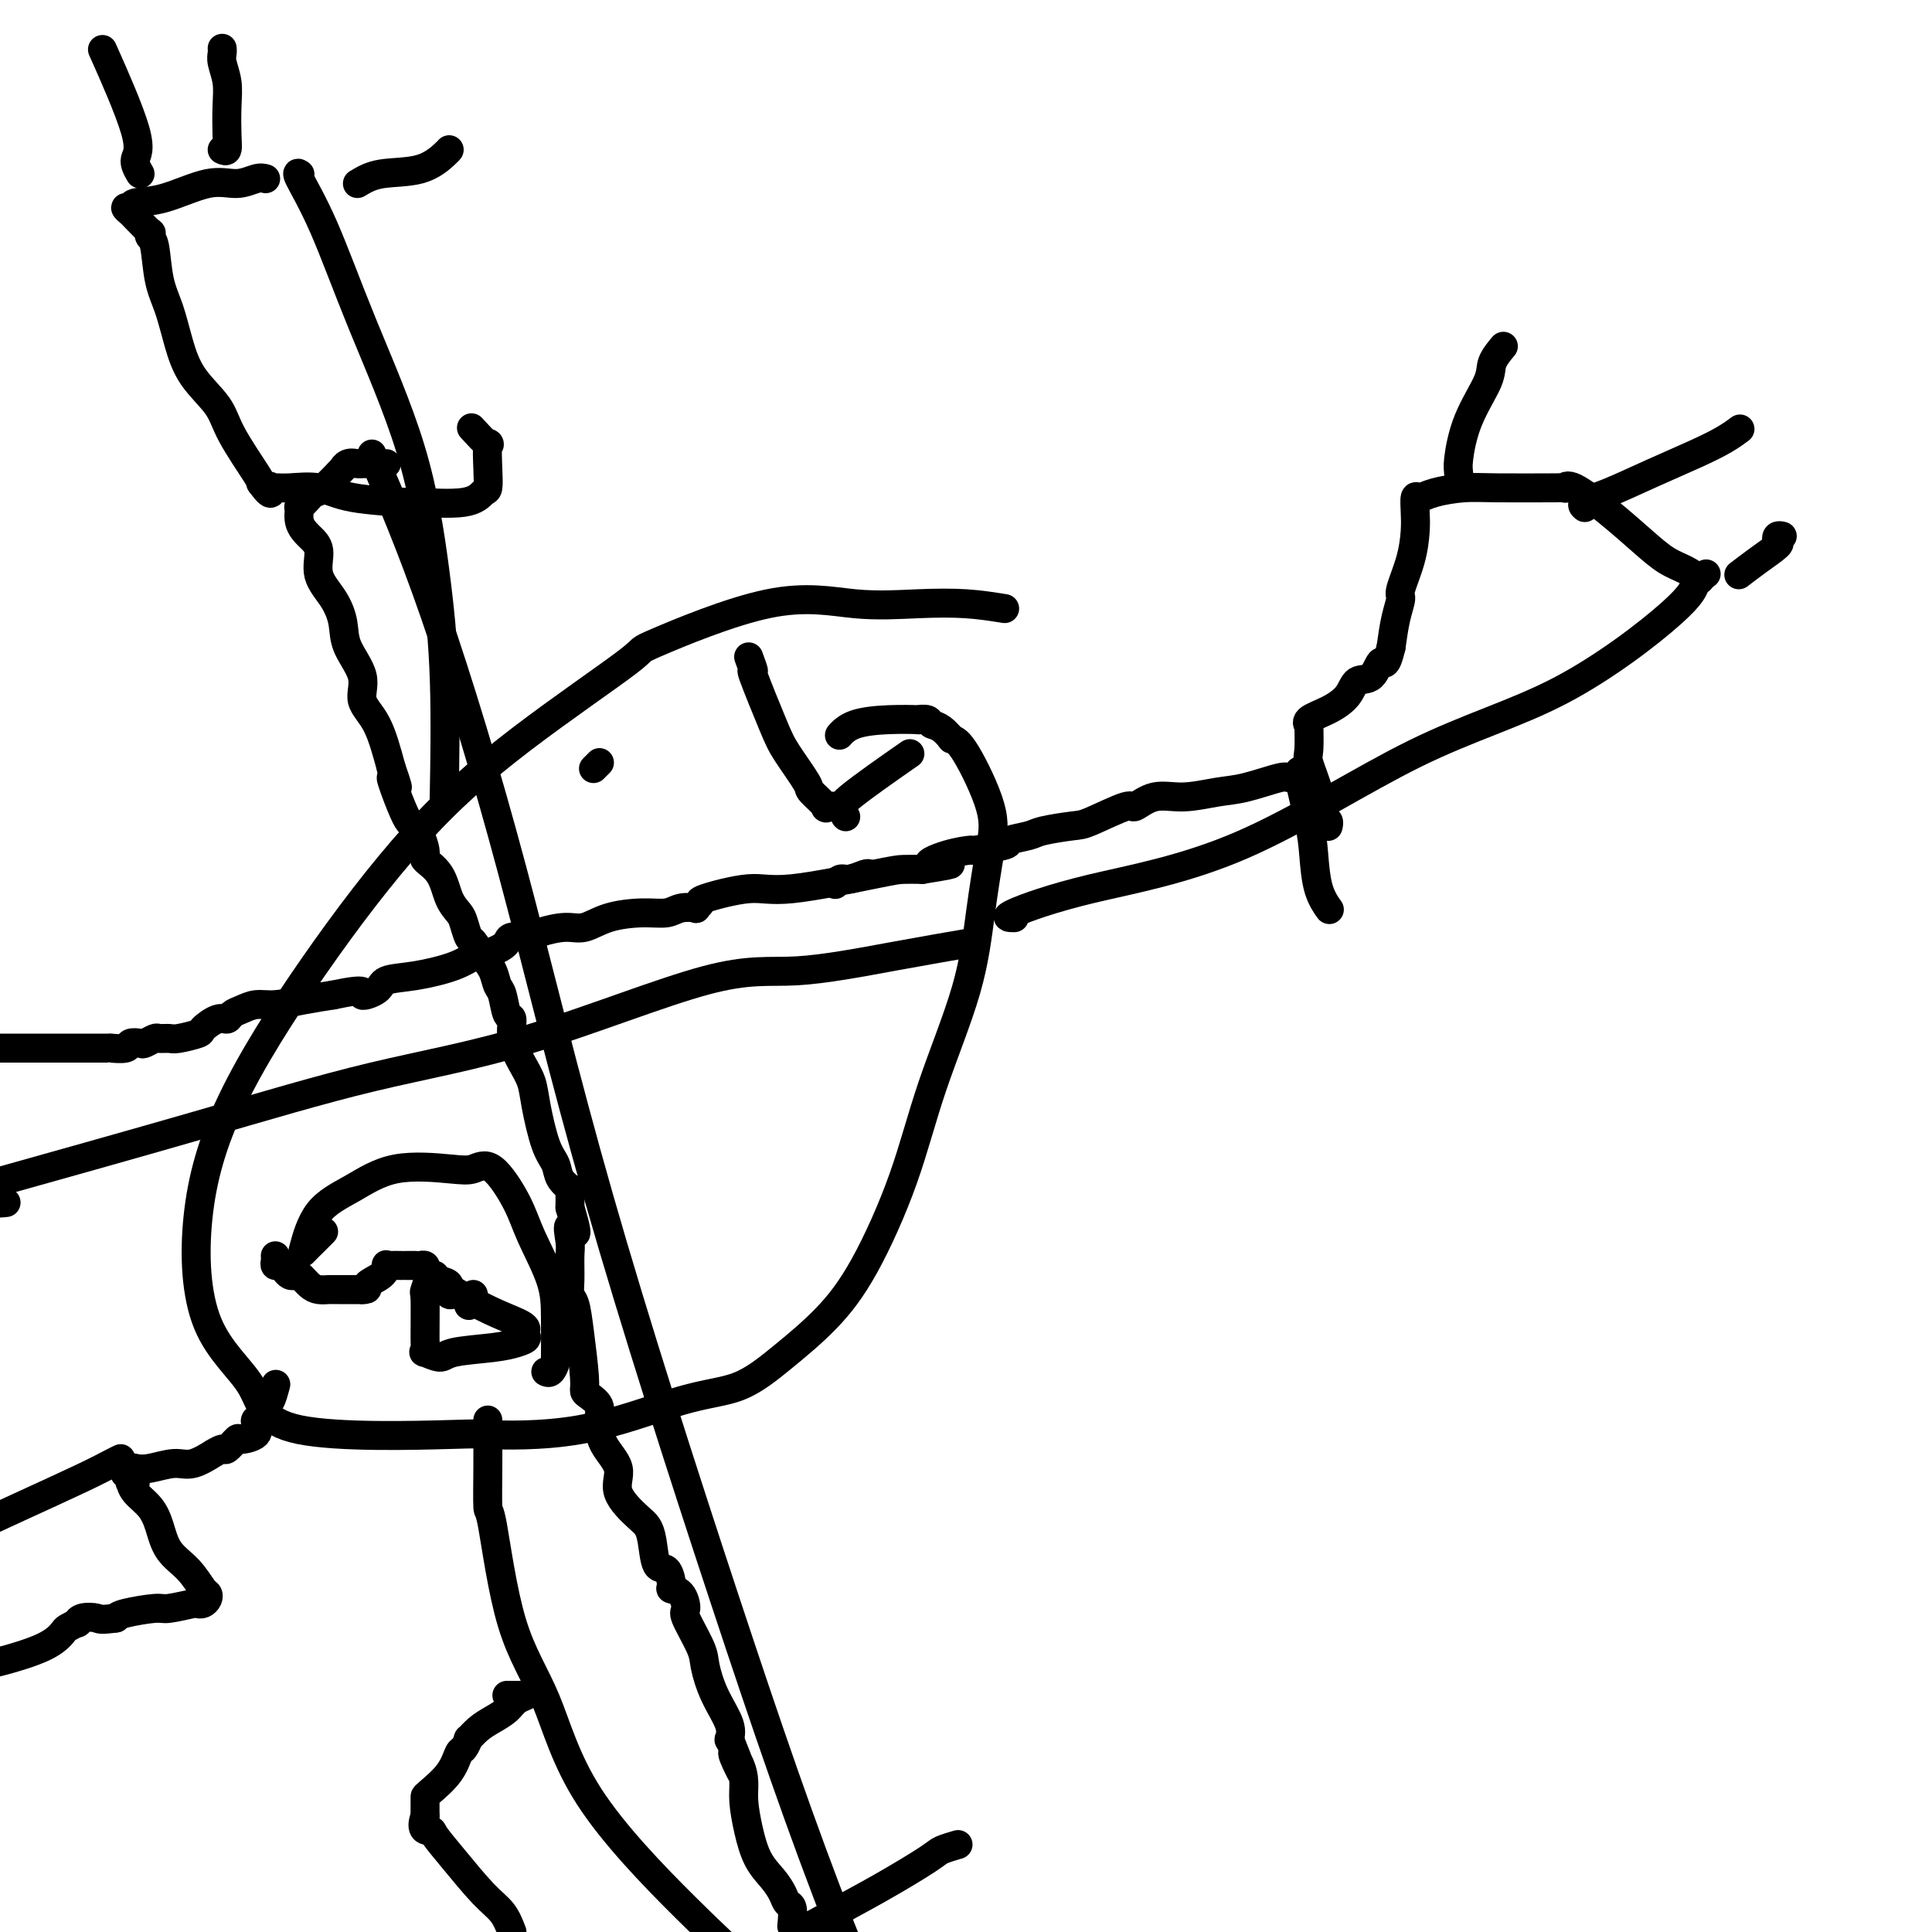 <svg viewBox='0 0 400 400' version='1.1' xmlns='http://www.w3.org/2000/svg' xmlns:xlink='http://www.w3.org/1999/xlink'><g fill='none' stroke='#000000' stroke-width='6' stroke-linecap='round' stroke-linejoin='round'><path d='M208,126c-2.546,-0.406 -5.092,-0.811 -8,-1c-2.908,-0.189 -6.177,-0.160 -10,0c-3.823,0.160 -8.200,0.453 -13,0c-4.800,-0.453 -10.023,-1.651 -18,0c-7.977,1.651 -18.708,6.152 -23,8c-4.292,1.848 -2.145,1.042 -6,4c-3.855,2.958 -13.713,9.678 -22,16c-8.287,6.322 -15.002,12.245 -22,20c-6.998,7.755 -14.278,17.343 -21,27c-6.722,9.657 -12.887,19.383 -17,28c-4.113,8.617 -6.174,16.123 -7,24c-0.826,7.877 -0.418,16.124 2,22c2.418,5.876 6.845,9.380 9,13c2.155,3.620 2.039,7.356 10,9c7.961,1.644 23.998,1.198 31,1c7.002,-0.198 4.967,-0.146 8,0c3.033,0.146 11.134,0.388 19,-1c7.866,-1.388 15.496,-4.406 21,-6c5.504,-1.594 8.880,-1.765 12,-3c3.120,-1.235 5.983,-3.534 9,-6c3.017,-2.466 6.187,-5.100 9,-8c2.813,-2.900 5.267,-6.065 8,-11c2.733,-4.935 5.744,-11.641 8,-18c2.256,-6.359 3.758,-12.371 6,-19c2.242,-6.629 5.226,-13.874 7,-20c1.774,-6.126 2.340,-11.133 3,-16c0.660,-4.867 1.414,-9.593 2,-13c0.586,-3.407 1.004,-5.494 0,-9c-1.004,-3.506 -3.430,-8.430 -5,-11c-1.570,-2.570 -2.285,-2.785 -3,-3'/><path d='M197,153c-2.120,-2.785 -3.422,-2.747 -4,-3c-0.578,-0.253 -0.434,-0.798 -1,-1c-0.566,-0.202 -1.844,-0.061 -2,0c-0.156,0.061 0.809,0.041 0,0c-0.809,-0.041 -3.392,-0.104 -6,0c-2.608,0.104 -5.241,0.374 -7,1c-1.759,0.626 -2.646,1.607 -3,2c-0.354,0.393 -0.177,0.196 0,0'/><path d='M77,94c4.059,9.456 8.117,18.913 13,33c4.883,14.087 10.590,32.805 16,53c5.410,20.195 10.522,41.867 18,68c7.478,26.133 17.321,56.728 26,83c8.679,26.272 16.194,48.221 24,68c7.806,19.779 15.903,37.390 24,55'/><path d='M202,195c-5.260,0.905 -10.521,1.809 -17,3c-6.479,1.191 -14.177,2.668 -20,3c-5.823,0.332 -9.770,-0.483 -19,2c-9.230,2.483 -23.742,8.263 -36,12c-12.258,3.737 -22.262,5.429 -33,8c-10.738,2.571 -22.211,6.020 -36,10c-13.789,3.980 -29.895,8.490 -46,13'/><path d='M123,159c-0.111,0.111 -0.222,0.222 0,0c0.222,-0.222 0.778,-0.778 1,-1c0.222,-0.222 0.111,-0.111 0,0'/><path d='M175,169c0.000,0.000 0.100,0.100 0.1,0.1'/><path d='M155,136c0.528,1.422 1.057,2.843 1,3c-0.057,0.157 -0.698,-0.952 0,1c0.698,1.952 2.735,6.965 4,10c1.265,3.035 1.758,4.091 3,6c1.242,1.909 3.235,4.669 4,6c0.765,1.331 0.303,1.233 1,2c0.697,0.767 2.553,2.400 3,3c0.447,0.600 -0.516,0.166 0,0c0.516,-0.166 2.509,-0.065 3,0c0.491,0.065 -0.522,0.094 2,-2c2.522,-2.094 8.578,-6.313 11,-8c2.422,-1.687 1.211,-0.844 0,0'/><path d='M67,255c-0.632,0.637 -1.263,1.274 -2,2c-0.737,0.726 -1.578,1.542 -2,2c-0.422,0.458 -0.423,0.557 0,-1c0.423,-1.557 1.271,-4.769 3,-7c1.729,-2.231 4.341,-3.479 7,-5c2.659,-1.521 5.367,-3.314 9,-4c3.633,-0.686 8.193,-0.263 11,0c2.807,0.263 3.862,0.368 5,0c1.138,-0.368 2.357,-1.208 4,0c1.643,1.208 3.708,4.466 5,7c1.292,2.534 1.810,4.345 3,7c1.190,2.655 3.052,6.153 4,9c0.948,2.847 0.983,5.044 1,8c0.017,2.956 0.015,6.673 0,8c-0.015,1.327 -0.043,0.264 0,0c0.043,-0.264 0.156,0.269 0,1c-0.156,0.731 -0.580,1.658 -1,2c-0.420,0.342 -0.834,0.098 -1,0c-0.166,-0.098 -0.083,-0.049 0,0'/><path d='M210,190c-1.111,0.005 -2.223,0.010 0,-1c2.223,-1.010 7.780,-3.036 16,-5c8.220,-1.964 19.104,-3.866 31,-9c11.896,-5.134 24.802,-13.498 36,-19c11.198,-5.502 20.686,-8.140 30,-13c9.314,-4.860 18.455,-11.942 23,-16c4.545,-4.058 4.493,-5.093 5,-6c0.507,-0.907 1.573,-1.688 2,-2c0.427,-0.312 0.213,-0.156 0,0'/><path d='M92,164c-0.038,1.528 -0.076,3.055 0,-1c0.076,-4.055 0.266,-13.694 0,-22c-0.266,-8.306 -0.986,-15.281 -2,-23c-1.014,-7.719 -2.320,-16.184 -5,-25c-2.680,-8.816 -6.732,-17.984 -10,-26c-3.268,-8.016 -5.752,-14.881 -8,-20c-2.248,-5.119 -4.259,-8.494 -5,-10c-0.741,-1.506 -0.212,-1.145 0,-1c0.212,0.145 0.106,0.072 0,0'/><path d='M25,302c-0.476,0.226 -0.952,0.452 -2,1c-1.048,0.548 -2.667,1.417 -6,3c-3.333,1.583 -8.381,3.881 -13,6c-4.619,2.119 -8.810,4.060 -13,6'/><path d='M101,294c-0.003,0.722 -0.006,1.444 0,3c0.006,1.556 0.019,3.946 0,7c-0.019,3.054 -0.072,6.772 0,8c0.072,1.228 0.269,-0.034 1,4c0.731,4.034 1.997,13.363 4,20c2.003,6.637 4.743,10.583 7,16c2.257,5.417 4.031,12.305 9,20c4.969,7.695 13.134,16.199 20,23c6.866,6.801 12.433,11.901 18,17'/><path d='M352,120c-0.924,-0.702 -1.847,-1.405 -3,-2c-1.153,-0.595 -2.534,-1.084 -4,-2c-1.466,-0.916 -3.017,-2.260 -5,-4c-1.983,-1.740 -4.397,-3.878 -7,-6c-2.603,-2.122 -5.396,-4.229 -7,-5c-1.604,-0.771 -2.021,-0.206 -2,0c0.021,0.206 0.479,0.055 0,0c-0.479,-0.055 -1.896,-0.012 -2,0c-0.104,0.012 1.104,-0.006 -1,0c-2.104,0.006 -7.520,0.038 -11,0c-3.480,-0.038 -5.024,-0.145 -7,0c-1.976,0.145 -4.386,0.543 -6,1c-1.614,0.457 -2.434,0.973 -3,1c-0.566,0.027 -0.877,-0.434 -1,0c-0.123,0.434 -0.056,1.763 0,3c0.056,1.237 0.103,2.380 0,4c-0.103,1.620 -0.356,3.716 -1,6c-0.644,2.284 -1.678,4.757 -2,6c-0.322,1.243 0.067,1.258 0,2c-0.067,0.742 -0.591,2.212 -1,4c-0.409,1.788 -0.705,3.894 -1,6'/><path d='M288,134c-1.149,4.835 -1.520,2.923 -2,3c-0.480,0.077 -1.068,2.142 -2,3c-0.932,0.858 -2.207,0.508 -3,1c-0.793,0.492 -1.102,1.826 -2,3c-0.898,1.174 -2.384,2.188 -4,3c-1.616,0.812 -3.363,1.422 -4,2c-0.637,0.578 -0.164,1.125 0,1c0.164,-0.125 0.018,-0.923 0,0c-0.018,0.923 0.090,3.567 0,5c-0.090,1.433 -0.378,1.656 0,3c0.378,1.344 1.422,3.810 2,6c0.578,2.190 0.691,4.103 1,5c0.309,0.897 0.815,0.776 1,1c0.185,0.224 0.050,0.792 0,1c-0.050,0.208 -0.013,0.056 0,0c0.013,-0.056 0.004,-0.016 0,0c-0.004,0.016 -0.002,0.008 0,0'/><path d='M302,101c0.029,-1.113 0.058,-2.226 0,-3c-0.058,-0.774 -0.204,-1.210 0,-3c0.204,-1.790 0.759,-4.936 2,-8c1.241,-3.064 3.168,-6.048 4,-8c0.832,-1.952 0.570,-2.872 1,-4c0.430,-1.128 1.551,-2.465 2,-3c0.449,-0.535 0.224,-0.267 0,0'/><path d='M328,105c0.095,0.078 0.190,0.156 0,0c-0.190,-0.156 -0.666,-0.545 0,-1c0.666,-0.455 2.473,-0.977 5,-2c2.527,-1.023 5.774,-2.548 9,-4c3.226,-1.452 6.432,-2.833 9,-4c2.568,-1.167 4.499,-2.122 6,-3c1.501,-0.878 2.572,-1.679 3,-2c0.428,-0.321 0.214,-0.160 0,0'/><path d='M360,119c1.240,-0.950 2.479,-1.901 4,-3c1.521,-1.099 3.322,-2.347 4,-3c0.678,-0.653 0.233,-0.711 0,-1c-0.233,-0.289 -0.255,-0.809 0,-1c0.255,-0.191 0.787,-0.055 1,0c0.213,0.055 0.106,0.027 0,0'/><path d='M55,37c-0.514,-0.136 -1.028,-0.272 -2,0c-0.972,0.272 -2.403,0.953 -4,1c-1.597,0.047 -3.361,-0.538 -6,0c-2.639,0.538 -6.154,2.200 -9,3c-2.846,0.800 -5.025,0.737 -6,1c-0.975,0.263 -0.747,0.853 -1,1c-0.253,0.147 -0.985,-0.147 -1,0c-0.015,0.147 0.689,0.736 1,1c0.311,0.264 0.230,0.202 1,1c0.770,0.798 2.391,2.456 3,3c0.609,0.544 0.208,-0.027 0,0c-0.208,0.027 -0.222,0.651 0,1c0.222,0.349 0.679,0.423 1,2c0.321,1.577 0.506,4.658 1,7c0.494,2.342 1.298,3.945 2,6c0.702,2.055 1.302,4.561 2,7c0.698,2.439 1.494,4.811 3,7c1.506,2.189 3.723,4.195 5,6c1.277,1.805 1.613,3.409 3,6c1.387,2.591 3.825,6.169 5,8c1.175,1.831 1.088,1.916 1,2'/><path d='M54,100c2.628,3.629 2.197,1.703 2,1c-0.197,-0.703 -0.160,-0.182 0,0c0.160,0.182 0.444,0.024 1,0c0.556,-0.024 1.384,0.084 3,0c1.616,-0.084 4.018,-0.360 6,0c1.982,0.360 3.543,1.357 7,2c3.457,0.643 8.811,0.931 11,1c2.189,0.069 1.214,-0.082 3,0c1.786,0.082 6.334,0.399 9,0c2.666,-0.399 3.449,-1.512 4,-2c0.551,-0.488 0.869,-0.352 1,-1c0.131,-0.648 0.077,-2.080 0,-4c-0.077,-1.920 -0.175,-4.329 0,-5c0.175,-0.671 0.624,0.396 0,0c-0.624,-0.396 -2.321,-2.256 -3,-3c-0.679,-0.744 -0.339,-0.372 0,0'/><path d='M29,36c-0.601,-1.036 -1.202,-2.071 -1,-3c0.202,-0.929 1.208,-1.750 0,-6c-1.208,-4.250 -4.631,-11.929 -6,-15c-1.369,-3.071 -0.685,-1.536 0,0'/><path d='M46,31c0.420,0.191 0.841,0.381 1,0c0.159,-0.381 0.057,-1.334 0,-3c-0.057,-1.666 -0.068,-4.044 0,-6c0.068,-1.956 0.214,-3.491 0,-5c-0.214,-1.509 -0.789,-2.992 -1,-4c-0.211,-1.008 -0.057,-1.541 0,-2c0.057,-0.459 0.016,-0.846 0,-1c-0.016,-0.154 -0.008,-0.077 0,0'/><path d='M74,38c1.351,-0.815 2.702,-1.630 5,-2c2.298,-0.370 5.544,-0.295 8,-1c2.456,-0.705 4.122,-2.189 5,-3c0.878,-0.811 0.967,-0.949 1,-1c0.033,-0.051 0.009,-0.015 0,0c-0.009,0.015 -0.005,0.007 0,0'/><path d='M105,351c-0.049,-0.000 -0.099,-0.001 0,0c0.099,0.001 0.346,0.002 1,0c0.654,-0.002 1.715,-0.009 2,0c0.285,0.009 -0.206,0.033 0,0c0.206,-0.033 1.107,-0.123 1,0c-0.107,0.123 -1.224,0.458 -2,1c-0.776,0.542 -1.212,1.292 -2,2c-0.788,0.708 -1.927,1.374 -3,2c-1.073,0.626 -2.080,1.212 -3,2c-0.920,0.788 -1.753,1.778 -2,2c-0.247,0.222 0.091,-0.322 0,0c-0.091,0.322 -0.613,1.512 -1,2c-0.387,0.488 -0.640,0.276 -1,1c-0.360,0.724 -0.829,2.385 -2,4c-1.171,1.615 -3.046,3.186 -4,4c-0.954,0.814 -0.988,0.873 -1,1c-0.012,0.127 -0.004,0.322 0,1c0.004,0.678 0.002,1.839 0,3'/><path d='M88,376c-1.183,3.149 0.358,3.020 1,3c0.642,-0.020 0.385,0.069 1,1c0.615,0.931 2.103,2.703 4,5c1.897,2.297 4.203,5.118 6,7c1.797,1.882 3.085,2.823 4,4c0.915,1.177 1.458,2.588 2,4'/><path d='M26,305c-0.098,0.111 -0.196,0.221 0,0c0.196,-0.221 0.687,-0.775 1,-1c0.313,-0.225 0.450,-0.121 1,0c0.550,0.121 1.515,0.258 3,0c1.485,-0.258 3.491,-0.911 5,-1c1.509,-0.089 2.522,0.384 4,0c1.478,-0.384 3.423,-1.627 4,-2c0.577,-0.373 -0.212,0.125 0,0c0.212,-0.125 1.427,-0.873 2,-1c0.573,-0.127 0.504,0.366 1,0c0.496,-0.366 1.558,-1.591 2,-2c0.442,-0.409 0.265,-0.001 1,0c0.735,0.001 2.382,-0.403 3,-1c0.618,-0.597 0.207,-1.386 0,-2c-0.207,-0.614 -0.209,-1.051 0,-1c0.209,0.051 0.631,0.591 1,0c0.369,-0.591 0.687,-2.313 1,-3c0.313,-0.687 0.623,-0.339 1,-1c0.377,-0.661 0.822,-2.332 1,-3c0.178,-0.668 0.089,-0.334 0,0'/><path d='M28,307c-0.413,0.043 -0.826,0.085 -1,0c-0.174,-0.085 -0.109,-0.298 0,0c0.109,0.298 0.262,1.107 1,2c0.738,0.893 2.061,1.872 3,3c0.939,1.128 1.495,2.407 2,4c0.505,1.593 0.959,3.502 2,5c1.041,1.498 2.669,2.587 4,4c1.331,1.413 2.367,3.149 3,4c0.633,0.851 0.864,0.815 1,1c0.136,0.185 0.177,0.589 0,1c-0.177,0.411 -0.571,0.827 -1,1c-0.429,0.173 -0.892,0.102 -1,0c-0.108,-0.102 0.140,-0.234 -1,0c-1.140,0.234 -3.666,0.836 -5,1c-1.334,0.164 -1.474,-0.110 -3,0c-1.526,0.110 -4.436,0.603 -6,1c-1.564,0.397 -1.782,0.699 -2,1'/><path d='M24,335c-3.527,0.481 -3.344,0.185 -4,0c-0.656,-0.185 -2.149,-0.258 -3,0c-0.851,0.258 -1.058,0.848 -1,1c0.058,0.152 0.382,-0.135 0,0c-0.382,0.135 -1.470,0.691 -2,1c-0.530,0.309 -0.503,0.372 -1,1c-0.497,0.628 -1.518,1.823 -4,3c-2.482,1.177 -6.423,2.336 -9,3c-2.577,0.664 -3.788,0.832 -5,1'/><path d='M180,181c-0.136,-0.121 -0.271,-0.242 -1,0c-0.729,0.242 -2.051,0.848 -3,1c-0.949,0.152 -1.525,-0.152 -2,0c-0.475,0.152 -0.850,0.758 -1,1c-0.150,0.242 -0.075,0.121 0,0'/><path d='M80,96c-0.363,0.000 -0.726,0.000 -1,0c-0.274,-0.000 -0.458,-0.001 -1,0c-0.542,0.001 -1.442,0.005 -2,0c-0.558,-0.005 -0.773,-0.019 -1,0c-0.227,0.019 -0.466,0.072 -1,0c-0.534,-0.072 -1.362,-0.268 -2,0c-0.638,0.268 -1.087,1.002 -1,1c0.087,-0.002 0.709,-0.738 0,0c-0.709,0.738 -2.750,2.952 -4,4c-1.250,1.048 -1.709,0.931 -2,1c-0.291,0.069 -0.412,0.325 -1,1c-0.588,0.675 -1.642,1.768 -2,2c-0.358,0.232 -0.022,-0.396 0,0c0.022,0.396 -0.272,1.816 0,3c0.272,1.184 1.110,2.133 2,3c0.890,0.867 1.833,1.654 2,3c0.167,1.346 -0.441,3.251 0,5c0.441,1.749 1.930,3.342 3,5c1.070,1.658 1.721,3.381 2,5c0.279,1.619 0.185,3.136 1,5c0.815,1.864 2.538,4.077 3,6c0.462,1.923 -0.337,3.556 0,5c0.337,1.444 1.811,2.698 3,5c1.189,2.302 2.095,5.651 3,9'/><path d='M81,159c2.780,7.870 0.231,2.044 0,2c-0.231,-0.044 1.857,5.694 3,8c1.143,2.306 1.342,1.180 2,2c0.658,0.820 1.777,3.585 2,5c0.223,1.415 -0.449,1.480 0,2c0.449,0.520 2.018,1.495 3,3c0.982,1.505 1.376,3.539 2,5c0.624,1.461 1.479,2.348 2,3c0.521,0.652 0.707,1.069 1,2c0.293,0.931 0.694,2.375 1,3c0.306,0.625 0.516,0.430 1,1c0.484,0.570 1.243,1.905 2,3c0.757,1.095 1.514,1.951 2,3c0.486,1.049 0.703,2.292 1,3c0.297,0.708 0.674,0.881 1,2c0.326,1.119 0.602,3.184 1,4c0.398,0.816 0.918,0.384 1,1c0.082,0.616 -0.274,2.279 0,4c0.274,1.721 1.177,3.500 2,5c0.823,1.500 1.567,2.723 2,4c0.433,1.277 0.554,2.609 1,5c0.446,2.391 1.216,5.842 2,8c0.784,2.158 1.583,3.025 2,4c0.417,0.975 0.451,2.060 1,3c0.549,0.940 1.611,1.737 2,2c0.389,0.263 0.105,-0.006 0,0c-0.105,0.006 -0.030,0.287 0,1c0.030,0.713 0.015,1.856 0,3'/><path d='M118,250c2.475,8.334 0.662,4.671 0,4c-0.662,-0.671 -0.174,1.652 0,3c0.174,1.348 0.035,1.720 0,3c-0.035,1.280 0.033,3.466 0,5c-0.033,1.534 -0.167,2.414 0,3c0.167,0.586 0.635,0.877 1,2c0.365,1.123 0.627,3.077 1,6c0.373,2.923 0.856,6.815 1,9c0.144,2.185 -0.052,2.663 0,3c0.052,0.337 0.352,0.532 1,1c0.648,0.468 1.645,1.208 2,2c0.355,0.792 0.070,1.637 0,3c-0.070,1.363 0.075,3.243 1,5c0.925,1.757 2.629,3.391 3,5c0.371,1.609 -0.592,3.192 0,5c0.592,1.808 2.739,3.841 4,5c1.261,1.159 1.634,1.445 2,2c0.366,0.555 0.723,1.378 1,3c0.277,1.622 0.473,4.043 1,5c0.527,0.957 1.386,0.449 2,1c0.614,0.551 0.985,2.160 1,3c0.015,0.840 -0.325,0.910 0,1c0.325,0.090 1.315,0.199 2,1c0.685,0.801 1.064,2.295 1,3c-0.064,0.705 -0.570,0.621 0,2c0.570,1.379 2.216,4.219 3,6c0.784,1.781 0.707,2.502 1,4c0.293,1.498 0.955,3.773 2,6c1.045,2.227 2.474,4.407 3,6c0.526,1.593 0.150,2.598 0,3c-0.150,0.402 -0.075,0.201 0,0'/><path d='M151,360c4.824,12.037 1.883,6.129 1,4c-0.883,-2.129 0.290,-0.478 1,1c0.710,1.478 0.956,2.783 1,4c0.044,1.217 -0.115,2.346 0,4c0.115,1.654 0.503,3.834 1,6c0.497,2.166 1.104,4.319 2,6c0.896,1.681 2.083,2.892 3,4c0.917,1.108 1.566,2.115 2,3c0.434,0.885 0.654,1.648 1,2c0.346,0.352 0.816,0.291 1,1c0.184,0.709 0.080,2.187 0,3c-0.080,0.813 -0.137,0.961 0,1c0.137,0.039 0.467,-0.031 1,0c0.533,0.031 1.268,0.163 2,0c0.732,-0.163 1.461,-0.622 4,-2c2.539,-1.378 6.887,-3.676 11,-6c4.113,-2.324 7.989,-4.674 10,-6c2.011,-1.326 2.157,-1.626 3,-2c0.843,-0.374 2.384,-0.821 3,-1c0.616,-0.179 0.308,-0.089 0,0'/><path d='M1,249c0.232,-0.024 0.464,-0.048 0,0c-0.464,0.048 -1.625,0.167 -2,0c-0.375,-0.167 0.036,-0.619 0,-1c-0.036,-0.381 -0.518,-0.690 -1,-1'/><path d='M-1,217c-0.300,0.000 -0.601,0.000 0,0c0.601,-0.000 2.103,-0.000 3,0c0.897,0.000 1.190,0.000 2,0c0.810,-0.000 2.138,-0.000 3,0c0.862,0.000 1.257,0.000 2,0c0.743,-0.000 1.833,-0.000 3,0c1.167,0.000 2.411,0.000 3,0c0.589,-0.000 0.525,-0.000 1,0c0.475,0.000 1.491,0.000 2,0c0.509,-0.000 0.512,-0.000 1,0c0.488,0.000 1.462,0.001 2,0c0.538,-0.001 0.640,-0.004 1,0c0.360,0.004 0.979,0.015 1,0c0.021,-0.015 -0.557,-0.056 0,0c0.557,0.056 2.247,0.207 3,0c0.753,-0.207 0.568,-0.773 1,-1c0.432,-0.227 1.481,-0.114 2,0c0.519,0.114 0.507,0.227 1,0c0.493,-0.227 1.492,-0.796 2,-1c0.508,-0.204 0.526,-0.042 1,0c0.474,0.042 1.404,-0.035 2,0c0.596,0.035 0.856,0.182 2,0c1.144,-0.182 3.170,-0.693 4,-1c0.830,-0.307 0.462,-0.411 1,-1c0.538,-0.589 1.981,-1.664 3,-2c1.019,-0.336 1.614,0.069 2,0c0.386,-0.069 0.562,-0.610 1,-1c0.438,-0.390 1.137,-0.629 2,-1c0.863,-0.371 1.891,-0.873 3,-1c1.109,-0.127 2.299,0.120 4,0c1.701,-0.120 3.915,-0.606 6,-1c2.085,-0.394 4.043,-0.697 6,-1'/><path d='M69,206c7.844,-1.671 5.952,-0.348 6,0c0.048,0.348 2.034,-0.279 3,-1c0.966,-0.721 0.911,-1.537 2,-2c1.089,-0.463 3.320,-0.572 6,-1c2.680,-0.428 5.807,-1.176 8,-2c2.193,-0.824 3.453,-1.726 4,-2c0.547,-0.274 0.383,0.080 1,0c0.617,-0.080 2.017,-0.595 3,-1c0.983,-0.405 1.549,-0.700 2,-1c0.451,-0.300 0.788,-0.607 1,-1c0.212,-0.393 0.299,-0.874 1,-1c0.701,-0.126 2.015,0.103 3,0c0.985,-0.103 1.641,-0.539 3,-1c1.359,-0.461 3.421,-0.945 5,-1c1.579,-0.055 2.676,0.321 4,0c1.324,-0.321 2.874,-1.340 5,-2c2.126,-0.660 4.827,-0.960 7,-1c2.173,-0.040 3.816,0.182 5,0c1.184,-0.182 1.907,-0.768 3,-1c1.093,-0.232 2.557,-0.109 3,0c0.443,0.109 -0.133,0.204 0,0c0.133,-0.204 0.977,-0.706 1,-1c0.023,-0.294 -0.774,-0.380 1,-1c1.774,-0.620 6.119,-1.774 9,-2c2.881,-0.226 4.298,0.475 9,0c4.702,-0.475 12.689,-2.128 17,-3c4.311,-0.872 4.946,-0.963 6,-1c1.054,-0.037 2.527,-0.018 4,0'/><path d='M191,180c10.410,-1.669 3.936,-0.843 2,-1c-1.936,-0.157 0.665,-1.299 3,-2c2.335,-0.701 4.405,-0.961 5,-1c0.595,-0.039 -0.283,0.145 1,0c1.283,-0.145 4.728,-0.617 6,-1c1.272,-0.383 0.370,-0.678 1,-1c0.630,-0.322 2.793,-0.673 4,-1c1.207,-0.327 1.459,-0.632 3,-1c1.541,-0.368 4.371,-0.800 6,-1c1.629,-0.200 2.057,-0.168 4,-1c1.943,-0.832 5.401,-2.527 7,-3c1.599,-0.473 1.341,0.278 2,0c0.659,-0.278 2.236,-1.585 4,-2c1.764,-0.415 3.714,0.061 6,0c2.286,-0.061 4.908,-0.660 7,-1c2.092,-0.340 3.655,-0.421 6,-1c2.345,-0.579 5.472,-1.658 7,-2c1.528,-0.342 1.456,0.051 2,0c0.544,-0.051 1.703,-0.545 2,-1c0.297,-0.455 -0.267,-0.871 0,1c0.267,1.871 1.364,6.029 2,9c0.636,2.971 0.810,4.755 1,7c0.190,2.245 0.397,4.951 1,7c0.603,2.049 1.601,3.443 2,4c0.399,0.557 0.200,0.279 0,0'/><path d='M57,260c0.024,0.303 0.048,0.607 0,1c-0.048,0.393 -0.167,0.876 0,1c0.167,0.124 0.621,-0.112 1,0c0.379,0.112 0.682,0.573 1,1c0.318,0.427 0.651,0.822 1,1c0.349,0.178 0.713,0.139 1,0c0.287,-0.139 0.497,-0.377 1,0c0.503,0.377 1.300,1.369 2,2c0.700,0.631 1.302,0.901 2,1c0.698,0.099 1.492,0.026 2,0c0.508,-0.026 0.729,-0.007 1,0c0.271,0.007 0.592,0.002 1,0c0.408,-0.002 0.902,-0.001 1,0c0.098,0.001 -0.201,0.000 0,0c0.201,-0.000 0.900,-0.000 1,0c0.100,0.000 -0.400,0.000 0,0c0.400,-0.000 1.700,-0.000 3,0'/><path d='M75,267c1.763,0.017 0.671,-0.440 1,-1c0.329,-0.560 2.081,-1.222 3,-2c0.919,-0.778 1.007,-1.673 1,-2c-0.007,-0.327 -0.109,-0.088 0,0c0.109,0.088 0.428,0.024 1,0c0.572,-0.024 1.397,-0.006 2,0c0.603,0.006 0.984,0.002 1,0c0.016,-0.002 -0.332,-0.001 0,0c0.332,0.001 1.343,0.003 2,0c0.657,-0.003 0.960,-0.011 1,0c0.040,0.011 -0.181,0.041 0,0c0.181,-0.041 0.766,-0.155 1,0c0.234,0.155 0.117,0.577 0,1'/><path d='M88,263c1.082,1.056 0.287,3.196 0,4c-0.287,0.804 -0.067,0.273 0,2c0.067,1.727 -0.020,5.714 0,8c0.020,2.286 0.146,2.872 0,3c-0.146,0.128 -0.566,-0.203 0,0c0.566,0.203 2.118,0.941 3,1c0.882,0.059 1.096,-0.562 3,-1c1.904,-0.438 5.500,-0.695 8,-1c2.500,-0.305 3.904,-0.659 5,-1c1.096,-0.341 1.885,-0.669 2,-1c0.115,-0.331 -0.442,-0.666 -1,-1'/><path d='M108,276c2.595,-1.197 -0.919,-2.190 -5,-4c-4.081,-1.810 -8.731,-4.439 -11,-6c-2.269,-1.561 -2.158,-2.056 -2,-2c0.158,0.056 0.362,0.663 1,1c0.638,0.337 1.711,0.403 2,1c0.289,0.597 -0.206,1.727 0,2c0.206,0.273 1.113,-0.309 2,0c0.887,0.309 1.754,1.508 2,2c0.246,0.492 -0.130,0.276 0,0c0.130,-0.276 0.766,-0.613 1,-1c0.234,-0.387 0.067,-0.825 0,-1c-0.067,-0.175 -0.033,-0.088 0,0'/></g>
</svg>
